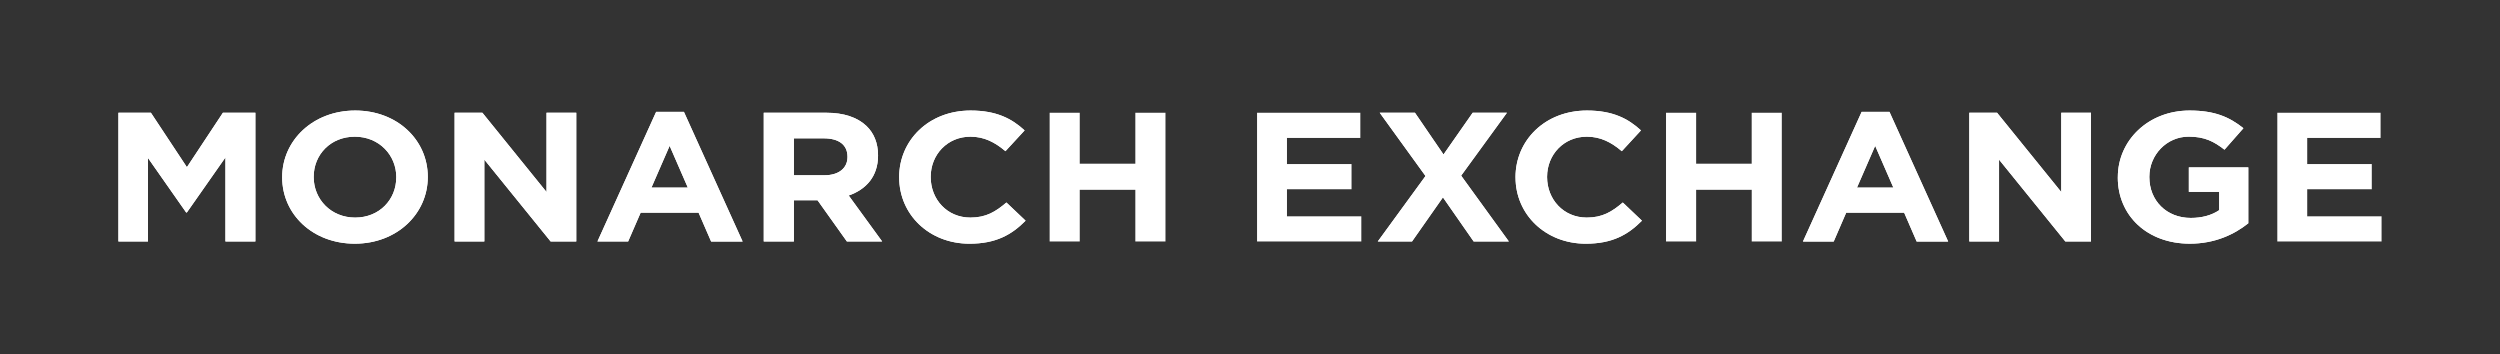 <?xml version="1.0" encoding="UTF-8"?><svg id="Layer_1" xmlns="http://www.w3.org/2000/svg" xmlns:xlink="http://www.w3.org/1999/xlink" viewBox="0 0 436.538 61.854"><rect x="0" y="0" width="436.538" height="61.854" fill="#333333" stroke="none"/><defs><style>.cls-1{clip-path:url(#clippath-10);}.cls-2{clip-path:url(#clippath-1);}.cls-3{clip-path:url(#clippath-3);}.cls-4{clip-path:url(#clippath-4);}.cls-5{clip-path:url(#clippath-2);}.cls-6{clip-path:url(#clippath-7);}.cls-7{clip-path:url(#clippath-6);}.cls-8{clip-path:url(#clippath-9);}.cls-9{clip-path:url(#clippath-8);}.cls-10{clip-path:url(#clippath-5);}.cls-11{fill:#fff;}.cls-12{clip-path:url(#clippath);}</style><clipPath id="clippath"><polygon class="cls-11" points="20.678 19.688 26.349 19.688 32.636 29.193 38.922 19.688 44.594 19.688 44.594 42.167 39.365 42.167 39.365 27.49 32.636 37.094 32.501 37.094 25.839 27.588 25.839 42.167 20.678 42.167 20.678 19.688"/></clipPath><clipPath id="clippath-1"><path class="cls-11" d="M69.198,30.989v-.062c0-3.849-3.01-7.062-7.245-7.062s-7.177,3.151-7.177,7v.062c0,3.854,3.005,7.068,7.24,7.068s7.177-3.151,7.177-7.005M49.271,30.989v-.062c0-6.385,5.37-11.625,12.75-11.625s12.677,5.172,12.677,11.562v.062c0,6.391-5.365,11.625-12.745,11.625-7.375,0-12.682-5.167-12.682-11.562Z"/></clipPath><clipPath id="clippath-2"><polygon class="cls-11" points="79.381 19.688 84.23 19.688 95.433 33.531 95.433 19.688 100.626 19.688 100.626 42.167 96.152 42.167 84.573 27.875 84.573 42.167 79.381 42.167 79.381 19.688"/></clipPath><clipPath id="clippath-3"><path class="cls-11" d="M120.105,32.76l-3.177-7.292-3.177,7.292h6.354ZM114.573,19.531h4.849l10.25,22.641h-5.5l-2.193-5.042h-10.109l-2.188,5.036h-5.359l10.25-22.635Z"/></clipPath><clipPath id="clippath-4"><path class="cls-11" d="M143.954,30.604c2.562,0,4.031-1.286,4.031-3.177v-.062c0-2.12-1.573-3.208-4.13-3.208h-5.229v6.448h5.328ZM133.36,19.688h10.938c3.042,0,5.401.807,6.969,2.281,1.333,1.255,2.052,3.021,2.052,5.141v.062c0,3.63-2.083,5.912-5.125,6.969l5.844,8.026h-6.156l-5.125-7.193h-4.13v7.193h-5.266v-22.479Z"/></clipPath><clipPath id="clippath-5"><path class="cls-11" d="M157.006,30.989v-.062c0-6.385,5.125-11.625,12.474-11.625,4.505,0,7.208,1.417,9.432,3.469l-3.349,3.63c-1.844-1.573-3.724-2.537-6.115-2.537-4.031,0-6.932,3.151-6.932,7v.062c0,3.854,2.833,7.068,6.932,7.068,2.734,0,4.406-1.031,6.287-2.635l3.349,3.177c-2.458,2.474-5.193,4.016-9.807,4.016-7.042,0-12.266-5.104-12.266-11.562h-.005Z"/></clipPath><clipPath id="clippath-6"><polygon class="cls-11" points="263.131 19.688 255.136 30.672 263.469 42.167 257.324 42.167 251.959 34.464 246.558 42.167 240.579 42.167 248.917 30.734 240.922 19.688 247.073 19.688 252.058 26.979 257.152 19.688 263.131 19.688"/></clipPath><clipPath id="clippath-7"><path class="cls-11" d="M264.631,30.989v-.062c0-6.385,5.125-11.625,12.474-11.625,4.51,0,7.208,1.417,9.432,3.469l-3.344,3.63c-1.849-1.573-3.724-2.537-6.115-2.537-4.031,0-6.932,3.151-6.932,7v.062c0,3.854,2.833,7.068,6.932,7.068,2.734,0,4.406-1.031,6.286-2.635l3.344,3.177c-2.458,2.474-5.193,4.016-9.807,4.016-7.037,0-12.266-5.104-12.266-11.562h-.005Z"/></clipPath><clipPath id="clippath-8"><path class="cls-11" d="M330.61,32.76l-3.177-7.292-3.177,7.292h6.354ZM325.074,19.531h4.854l10.25,22.641h-5.5l-2.188-5.042h-10.115l-2.182,5.042h-5.37l10.25-22.641Z"/></clipPath><clipPath id="clippath-9"><polygon class="cls-11" points="343.87 19.688 348.719 19.688 359.928 33.531 359.928 19.688 365.12 19.688 365.12 42.167 360.641 42.167 349.063 27.875 349.063 42.167 343.87 42.167 343.87 19.688"/></clipPath><clipPath id="clippath-10"><path class="cls-11" d="M369.803,30.989v-.062c0-6.385,5.297-11.625,12.536-11.625,4.307,0,6.901,1.094,9.396,3.083l-3.307,3.755c-1.849-1.448-3.49-2.281-6.255-2.281-3.828,0-6.865,3.182-6.865,7v.062c0,4.115,3.005,7.135,7.24,7.135,1.917,0,3.62-.453,4.953-1.354v-3.203h-5.297v-4.271h10.385v9.76c-2.458,1.958-5.844,3.562-10.213,3.562-7.453,0-12.578-4.911-12.578-11.562h.005Z"/></clipPath></defs><polygon class="cls-11" points="20.678 19.688 26.349 19.688 32.636 29.193 38.922 19.688 44.594 19.688 44.594 42.167 39.365 42.167 39.365 27.49 32.636 37.094 32.501 37.094 25.839 27.588 25.839 42.167 20.678 42.167 20.678 19.688"/><g class="cls-12"><rect class="cls-11" x="-142.208" y="-329.229" width="720" height="720"/></g><path class="cls-11" d="M69.198,30.989v-.062c0-3.849-3.01-7.062-7.245-7.062s-7.177,3.151-7.177,7v.062c0,3.854,3.005,7.068,7.24,7.068s7.177-3.151,7.177-7.005M49.271,30.989v-.062c0-6.385,5.37-11.625,12.75-11.625s12.677,5.172,12.677,11.562v.062c0,6.391-5.365,11.625-12.745,11.625-7.375,0-12.682-5.167-12.682-11.562Z"/><g class="cls-2"><rect class="cls-11" x="-142.208" y="-329.229" width="720" height="720"/></g><polygon class="cls-11" points="79.381 19.688 84.23 19.688 95.433 33.531 95.433 19.688 100.626 19.688 100.626 42.167 96.152 42.167 84.573 27.875 84.573 42.167 79.381 42.167 79.381 19.688"/><g class="cls-5"><rect class="cls-11" x="-142.208" y="-329.229" width="720" height="720"/></g><path class="cls-11" d="M120.105,32.76l-3.177-7.292-3.177,7.292h6.354ZM114.573,19.531h4.849l10.25,22.641h-5.5l-2.193-5.042h-10.109l-2.188,5.036h-5.359l10.25-22.635Z"/><g class="cls-3"><rect class="cls-11" x="-142.208" y="-329.229" width="720" height="720"/></g><path class="cls-11" d="M143.954,30.604c2.562,0,4.031-1.286,4.031-3.177v-.062c0-2.12-1.573-3.208-4.13-3.208h-5.229v6.448h5.328ZM133.36,19.688h10.938c3.042,0,5.401.807,6.969,2.281,1.333,1.255,2.052,3.021,2.052,5.141v.062c0,3.63-2.083,5.912-5.125,6.969l5.844,8.026h-6.156l-5.125-7.193h-4.13v7.193h-5.266v-22.479Z"/><g class="cls-4"><rect class="cls-11" x="-142.208" y="-329.229" width="720" height="720"/></g><path class="cls-11" d="M157.006,30.989v-.062c0-6.385,5.125-11.625,12.474-11.625,4.505,0,7.208,1.417,9.432,3.469l-3.349,3.63c-1.844-1.573-3.724-2.537-6.115-2.537-4.031,0-6.932,3.151-6.932,7v.062c0,3.854,2.833,7.068,6.932,7.068,2.734,0,4.406-1.031,6.287-2.635l3.349,3.177c-2.458,2.474-5.193,4.016-9.807,4.016-7.042,0-12.266-5.104-12.266-11.562h-.005Z"/><g class="cls-10"><rect class="cls-11" x="-142.208" y="-329.229" width="720" height="720"/></g><polygon class="cls-11" points="198.245 19.688 198.245 28.583 188.542 28.583 188.542 19.688 183.282 19.688 183.282 28.583 183.282 33.146 183.282 42.167 188.542 42.167 188.542 33.146 198.245 33.146 198.245 42.167 203.511 42.167 203.511 33.146 203.511 28.583 203.511 19.688 198.245 19.688"/><polygon class="cls-11" points="224.725 37.771 224.725 33.047 236.001 33.047 236.001 28.646 224.725 28.646 224.725 24.088 237.537 24.088 237.537 19.688 219.501 19.688 219.501 24.088 219.501 28.646 219.501 33.047 219.501 37.771 219.501 42.167 237.709 42.167 237.709 37.771 224.725 37.771"/><polygon class="cls-11" points="263.131 19.688 255.136 30.672 263.469 42.167 257.324 42.167 251.959 34.464 246.558 42.167 240.579 42.167 248.917 30.734 240.922 19.688 247.073 19.688 252.058 26.979 257.152 19.688 263.131 19.688"/><g class="cls-7"><rect class="cls-11" x="-142.208" y="-329.229" width="720" height="720"/></g><path class="cls-11" d="M264.631,30.989v-.062c0-6.385,5.125-11.625,12.474-11.625,4.51,0,7.208,1.417,9.432,3.469l-3.344,3.63c-1.849-1.573-3.724-2.537-6.115-2.537-4.031,0-6.932,3.151-6.932,7v.062c0,3.854,2.833,7.068,6.932,7.068,2.734,0,4.406-1.031,6.286-2.635l3.344,3.177c-2.458,2.474-5.193,4.016-9.807,4.016-7.037,0-12.266-5.104-12.266-11.562h-.005Z"/><g class="cls-6"><rect class="cls-11" x="-142.208" y="-329.229" width="720" height="720"/></g><polygon class="cls-11" points="305.87 19.688 305.87 28.583 296.173 28.583 296.173 19.688 290.912 19.688 290.912 28.583 290.912 33.146 290.912 42.167 296.173 42.167 296.173 33.146 305.876 33.146 305.876 42.167 311.131 42.167 311.131 33.146 311.131 28.583 311.131 19.688 305.87 19.688"/><path class="cls-11" d="M330.61,32.76l-3.177-7.292-3.177,7.292h6.354ZM325.074,19.531h4.854l10.25,22.641h-5.5l-2.188-5.042h-10.115l-2.182,5.042h-5.37l10.25-22.641Z"/><g class="cls-9"><rect class="cls-11" x="-142.208" y="-329.229" width="720" height="720"/></g><polygon class="cls-11" points="343.87 19.688 348.719 19.688 359.928 33.531 359.928 19.688 365.12 19.688 365.12 42.167 360.641 42.167 349.063 27.875 349.063 42.167 343.87 42.167 343.87 19.688"/><g class="cls-8"><rect class="cls-11" x="-142.208" y="-329.229" width="720" height="720"/></g><path class="cls-11" d="M369.803,30.989v-.062c0-6.385,5.297-11.625,12.536-11.625,4.307,0,6.901,1.094,9.396,3.083l-3.307,3.755c-1.849-1.448-3.49-2.281-6.255-2.281-3.828,0-6.865,3.182-6.865,7v.062c0,4.115,3.005,7.135,7.24,7.135,1.917,0,3.62-.453,4.953-1.354v-3.203h-5.297v-4.271h10.385v9.76c-2.458,1.958-5.844,3.562-10.213,3.562-7.453,0-12.578-4.911-12.578-11.562h.005Z"/><g class="cls-1"><rect class="cls-11" x="-142.208" y="-329.229" width="720" height="720"/></g><polygon class="cls-11" points="402.876 37.771 402.876 33.047 414.151 33.047 414.151 28.646 402.876 28.646 402.876 24.088 415.688 24.088 415.688 19.688 397.651 19.688 397.651 24.088 397.651 28.646 397.651 33.047 397.651 37.771 397.651 42.167 415.86 42.167 415.86 37.771 402.876 37.771"/></svg>